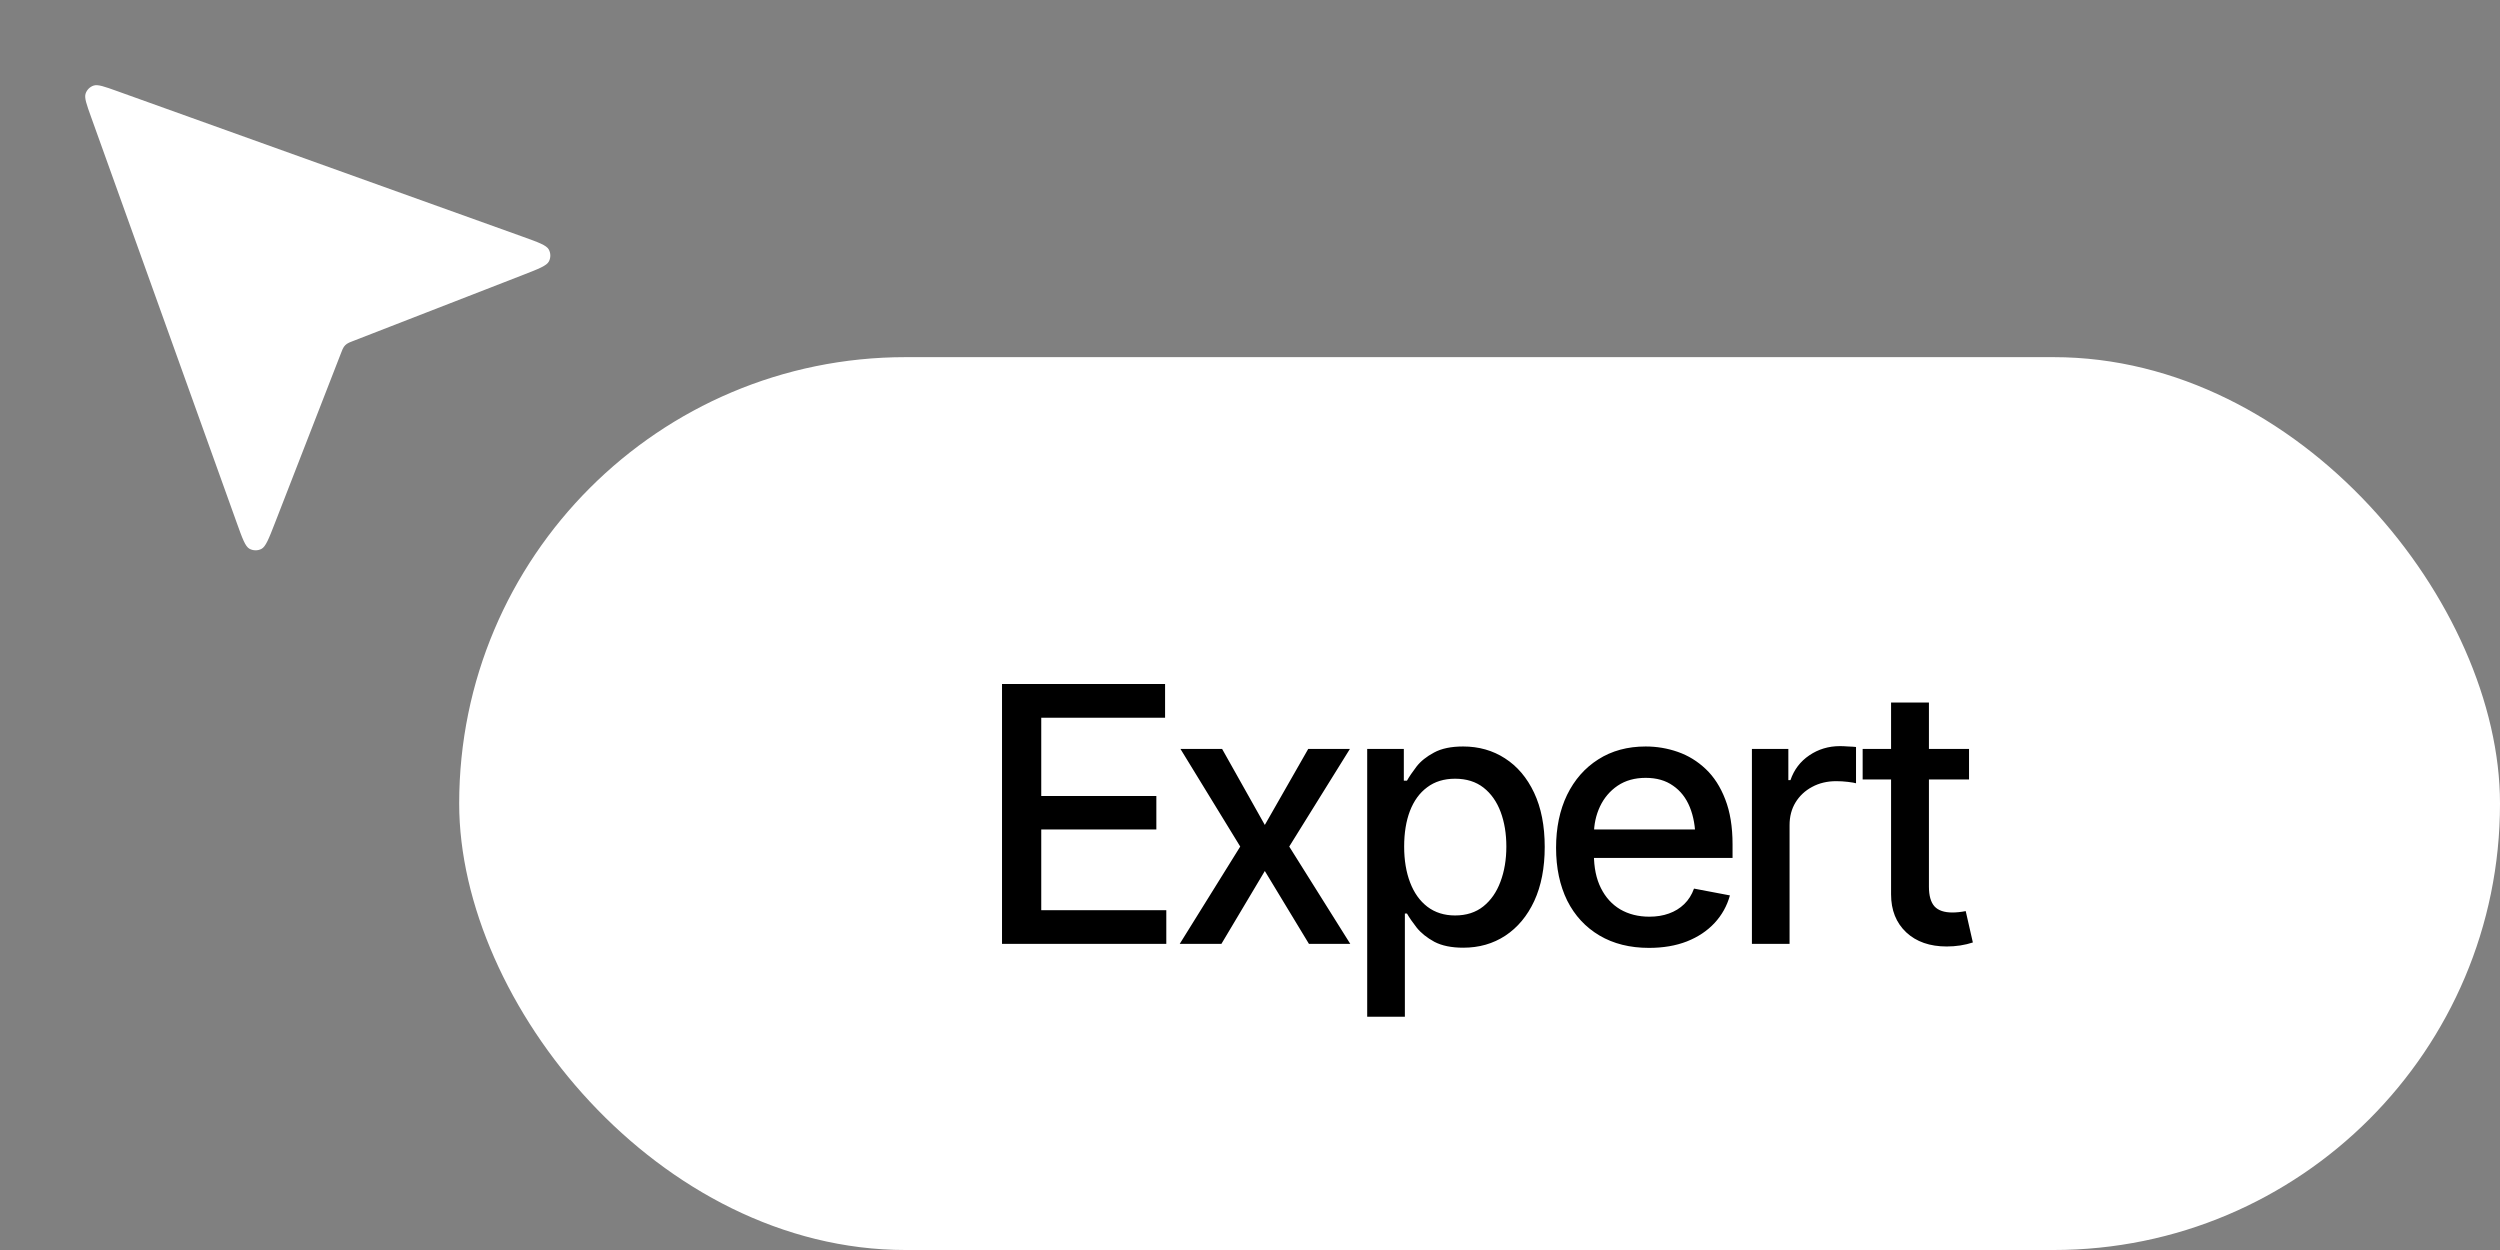 <svg width="98" height="49" viewBox="0 0 98 49" fill="none" xmlns="http://www.w3.org/2000/svg">
<rect x="0" y="0" width="98" height="49" fill="#808080" stroke="none"/>
<rect x="18" y="14" width="80" height="35" rx="17.5" fill="white"/>
<path d="M39.279 37V26.814H45.671V28.134H40.817V31.203H45.329V32.516H40.817V35.681H45.719V37H39.279ZM47.906 29.357L49.581 32.338L51.283 29.357H52.917L50.538 33.185L52.931 37H51.311L49.581 34.143L47.879 37H46.245L48.617 33.185L46.273 29.357H47.906ZM53.594 39.857V29.357H55.03V30.602H55.153C55.244 30.442 55.369 30.258 55.529 30.048C55.693 29.838 55.921 29.656 56.212 29.501C56.504 29.341 56.885 29.262 57.354 29.262C57.969 29.262 58.516 29.417 58.995 29.727C59.478 30.037 59.858 30.485 60.136 31.073C60.414 31.661 60.553 32.37 60.553 33.199C60.553 34.02 60.416 34.726 60.143 35.318C59.87 35.906 59.491 36.36 59.008 36.679C58.53 36.993 57.98 37.15 57.361 37.15C56.9 37.15 56.522 37.073 56.226 36.918C55.934 36.758 55.704 36.574 55.535 36.364C55.371 36.155 55.244 35.97 55.153 35.81H55.071V39.857H53.594ZM57.039 35.886C57.481 35.886 57.851 35.767 58.147 35.53C58.443 35.293 58.666 34.972 58.817 34.566C58.972 34.156 59.049 33.696 59.049 33.185C59.049 32.68 58.974 32.226 58.824 31.825C58.673 31.424 58.45 31.107 58.154 30.875C57.857 30.643 57.486 30.526 57.039 30.526C56.606 30.526 56.242 30.638 55.946 30.861C55.649 31.08 55.424 31.39 55.269 31.791C55.118 32.188 55.043 32.652 55.043 33.185C55.043 33.719 55.121 34.188 55.276 34.594C55.431 34.999 55.656 35.316 55.953 35.544C56.253 35.772 56.616 35.886 57.039 35.886ZM64.641 37.157C63.894 37.157 63.247 36.995 62.7 36.672C62.153 36.348 61.731 35.893 61.435 35.305C61.144 34.712 60.998 34.022 60.998 33.233C60.998 32.45 61.141 31.759 61.428 31.162C61.72 30.565 62.128 30.1 62.652 29.768C63.181 29.43 63.8 29.262 64.511 29.262C64.944 29.262 65.364 29.332 65.769 29.474C66.175 29.615 66.539 29.838 66.863 30.144C67.186 30.449 67.442 30.845 67.629 31.333C67.82 31.821 67.916 32.408 67.916 33.097V33.63H61.839V32.516H67.15L66.46 32.885C66.46 32.415 66.387 32.001 66.241 31.641C66.095 31.281 65.876 31 65.585 30.8C65.297 30.595 64.94 30.492 64.511 30.492C64.083 30.492 63.716 30.595 63.411 30.8C63.11 31.005 62.88 31.276 62.72 31.613C62.561 31.951 62.481 32.32 62.481 32.721V33.48C62.481 34.004 62.572 34.448 62.755 34.812C62.937 35.177 63.19 35.455 63.513 35.647C63.841 35.838 64.222 35.934 64.655 35.934C64.938 35.934 65.193 35.893 65.421 35.81C65.653 35.728 65.853 35.605 66.022 35.441C66.191 35.277 66.318 35.075 66.405 34.833L67.813 35.1C67.699 35.51 67.499 35.87 67.212 36.18C66.924 36.49 66.562 36.731 66.125 36.904C65.692 37.073 65.197 37.157 64.641 37.157ZM68.675 37V29.357H70.103V30.581H70.186C70.327 30.171 70.573 29.847 70.924 29.61C71.279 29.369 71.68 29.248 72.127 29.248C72.218 29.248 72.325 29.253 72.448 29.262C72.576 29.266 72.678 29.273 72.756 29.282V30.704C72.697 30.686 72.589 30.668 72.434 30.649C72.284 30.631 72.131 30.622 71.977 30.622C71.626 30.622 71.311 30.697 71.033 30.848C70.76 30.994 70.543 31.196 70.384 31.456C70.229 31.711 70.151 32.008 70.151 32.345V37H68.675ZM77.186 29.357V30.554H73.016V29.357H77.186ZM74.13 27.539H75.614V34.758C75.614 35.109 75.686 35.366 75.832 35.53C75.978 35.69 76.213 35.77 76.536 35.77C76.614 35.77 76.696 35.765 76.782 35.756C76.874 35.747 76.965 35.733 77.056 35.715L77.336 36.945C77.186 36.995 77.022 37.034 76.844 37.062C76.666 37.089 76.489 37.102 76.311 37.102C75.65 37.102 75.121 36.918 74.725 36.549C74.328 36.175 74.13 35.678 74.13 35.059V27.539Z" fill="black"/>
<path d="M20.506 10.776C21.123 10.536 21.432 10.416 21.518 10.246C21.593 10.099 21.591 9.925 21.512 9.78C21.421 9.613 21.11 9.501 20.487 9.277L4.597 3.573C4.087 3.39 3.832 3.299 3.666 3.356C3.521 3.406 3.407 3.52 3.357 3.665C3.299 3.832 3.391 4.087 3.574 4.596L9.278 20.486C9.501 21.109 9.613 21.421 9.78 21.512C9.925 21.59 10.1 21.593 10.247 21.518C10.416 21.431 10.536 21.123 10.776 20.506L13.373 13.828C13.42 13.707 13.444 13.647 13.48 13.596C13.512 13.551 13.552 13.511 13.597 13.479C13.648 13.443 13.708 13.419 13.829 13.372L20.506 10.776Z" fill="white"/>
</svg>
